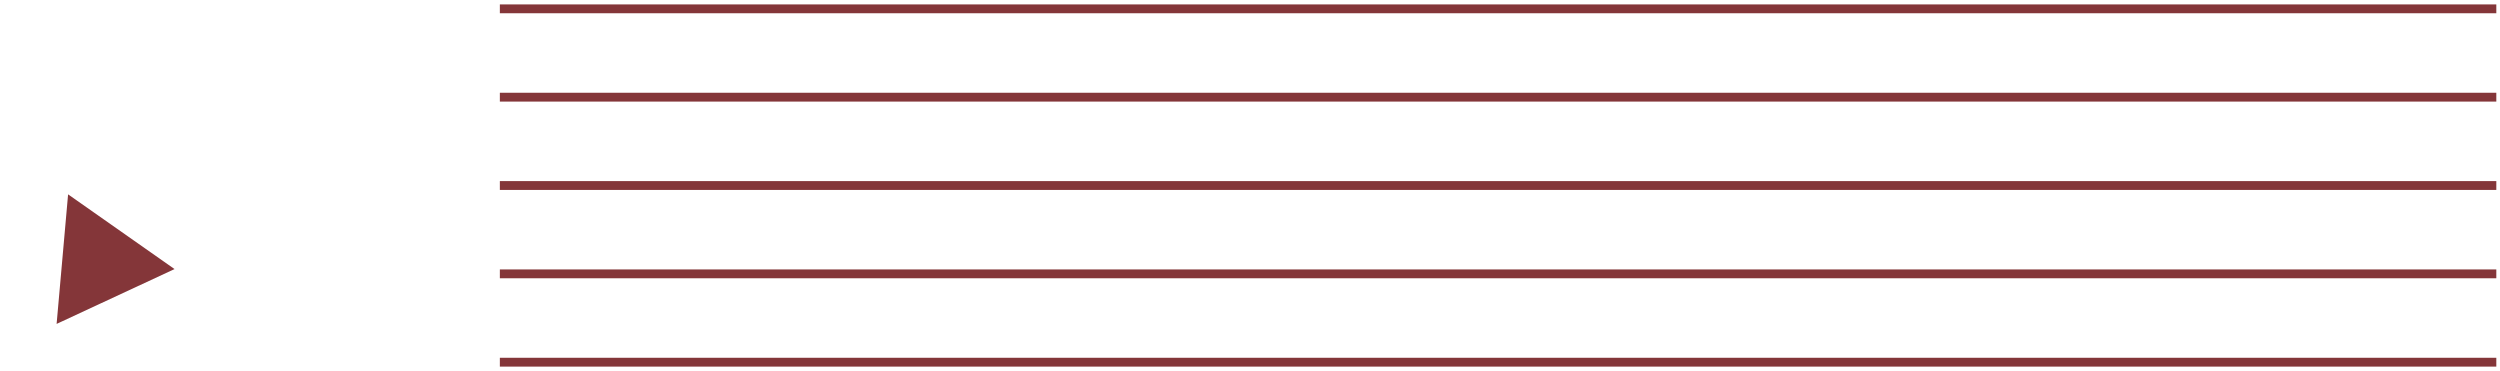 <svg xmlns="http://www.w3.org/2000/svg" width="283" height="42" viewBox="0 0 283 42" fill="none"><path d="M7.708 22.001L19.758 30.459L6.408 36.666L7.708 22.001Z" fill="#843639"></path><path d="M282.583 1L56.583 1" stroke="#843639"></path><path d="M282.583 11L56.583 11" stroke="#843639"></path><path d="M282.583 21L56.583 21" stroke="#843639"></path><path d="M282.583 31L56.583 31" stroke="#843639"></path><path d="M282.583 41L56.583 41" stroke="#843639"></path></svg>
